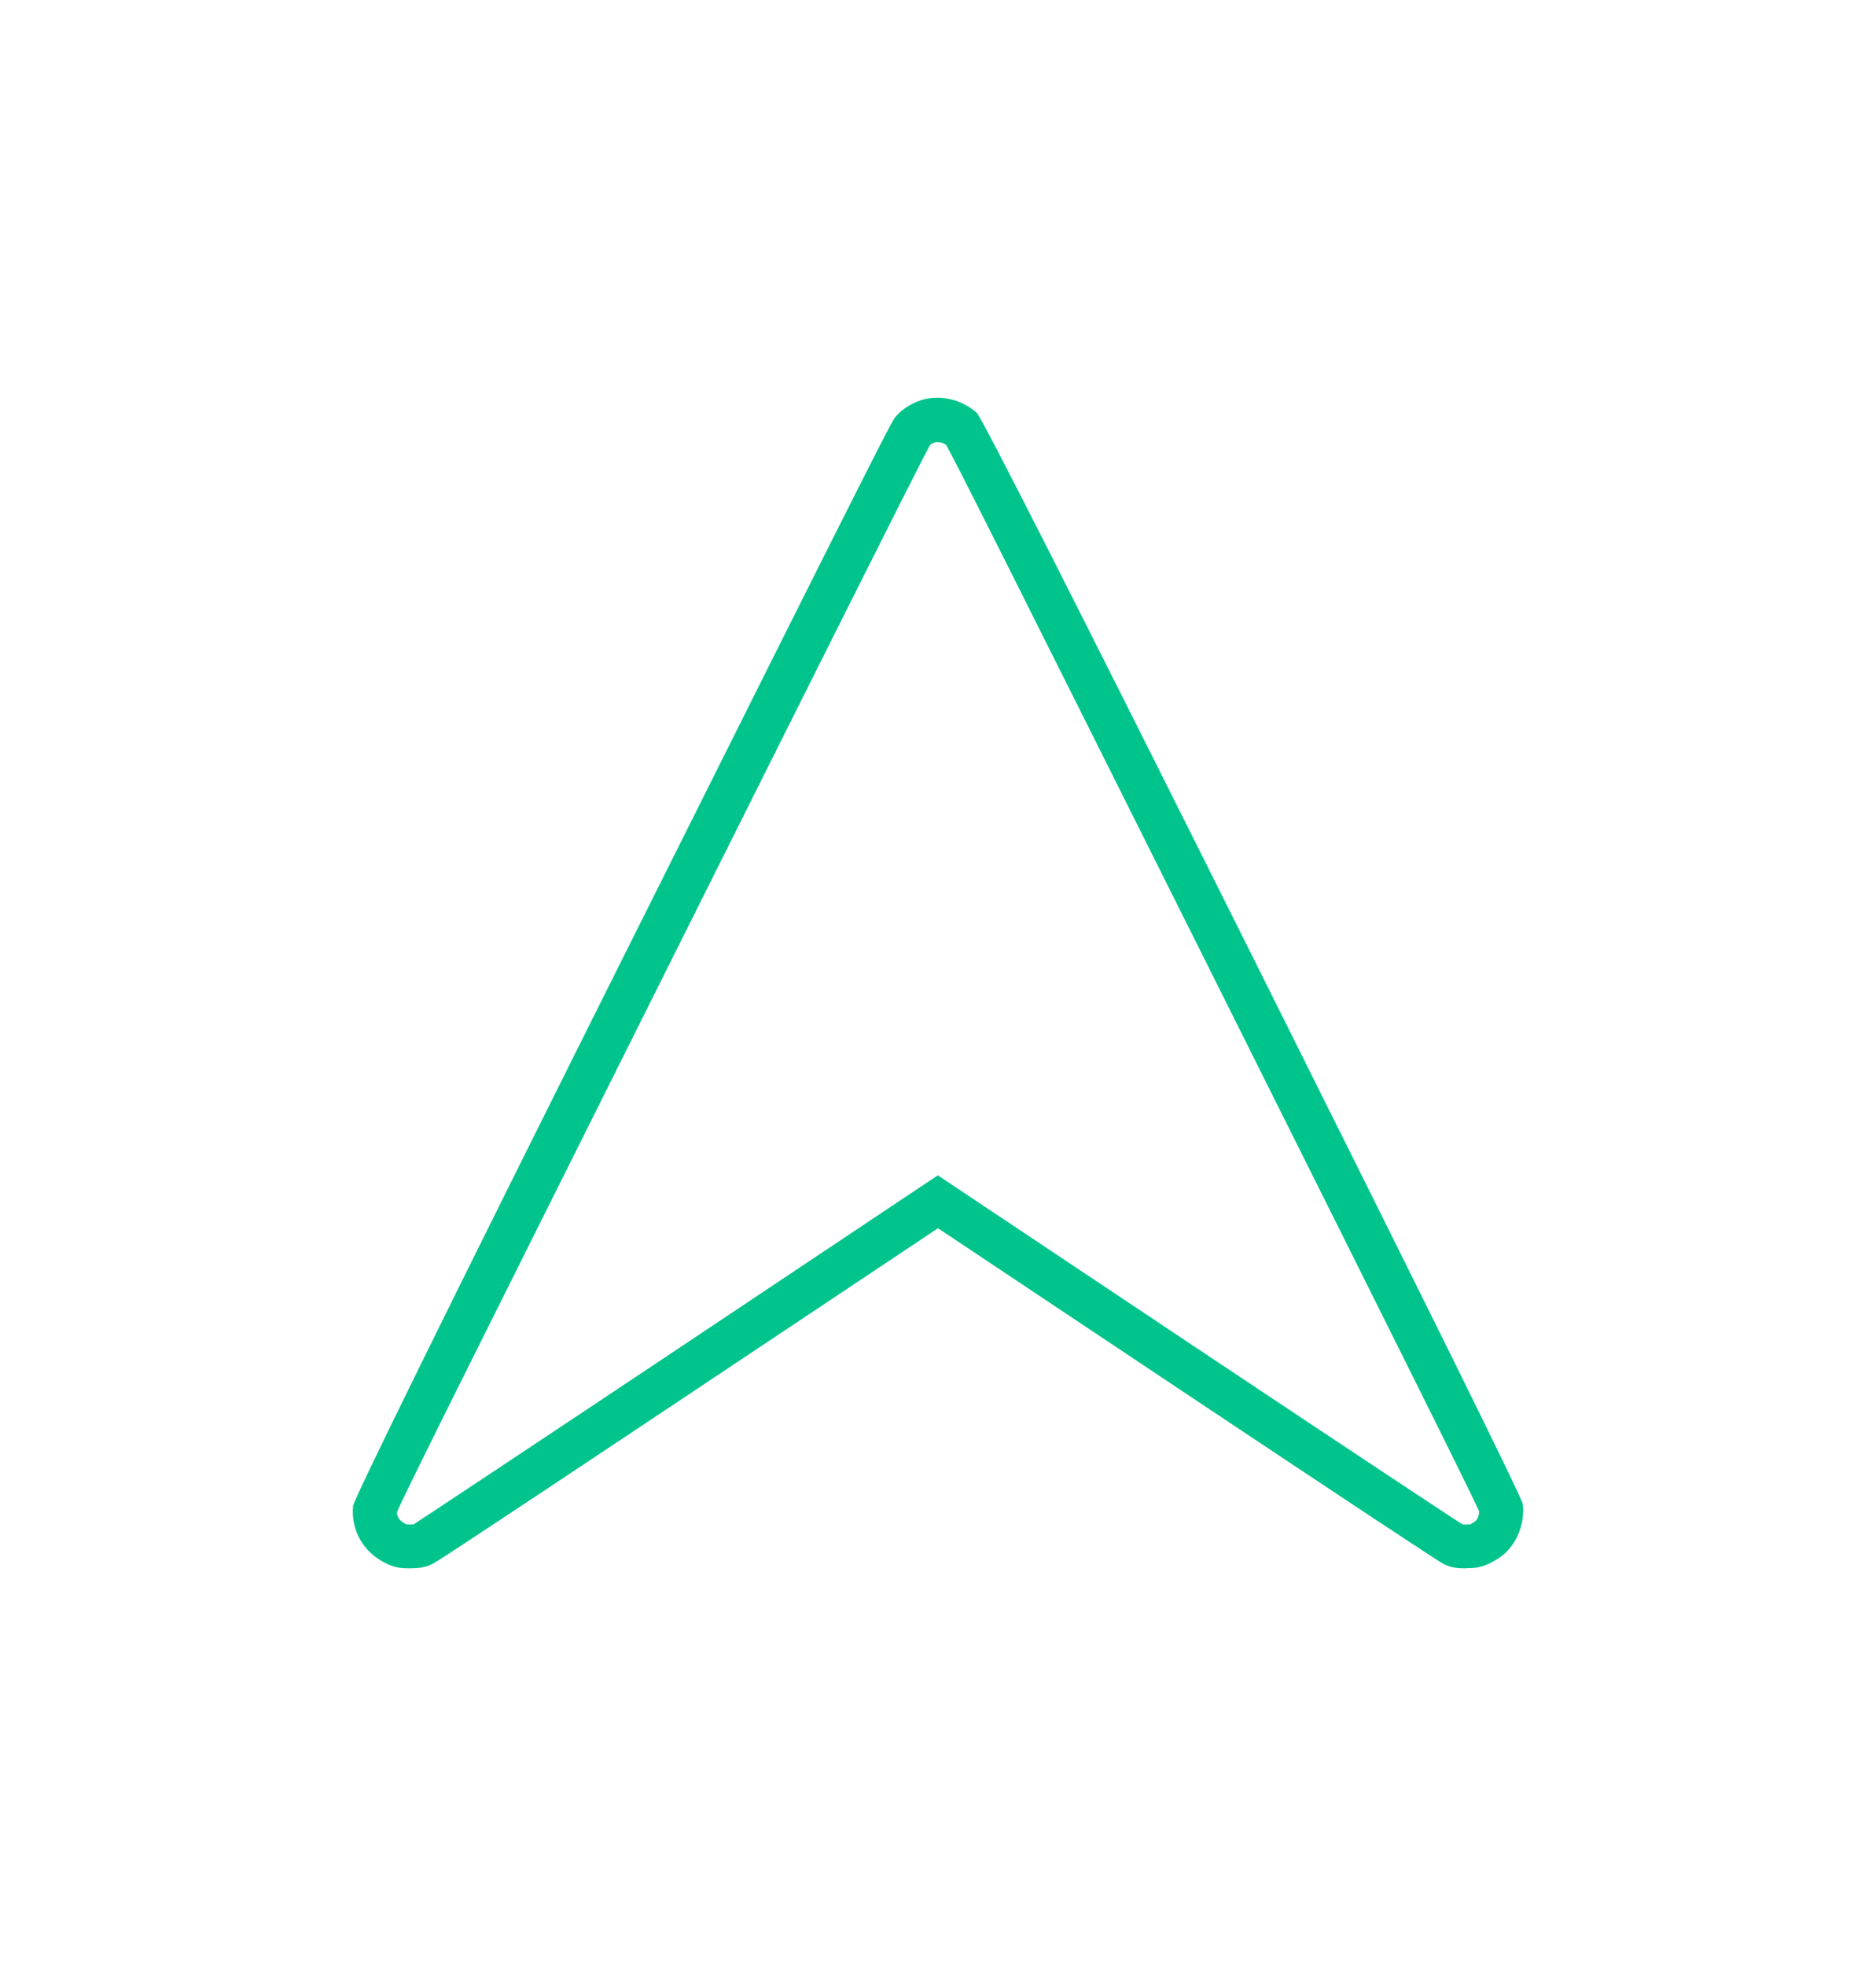 <?xml version="1.0" encoding="UTF-8"?>
<svg id="Layer_1" data-name="Layer 1" xmlns="http://www.w3.org/2000/svg" viewBox="0 0 105 110">
  <defs>
    <style>
      .cls-1 {
        fill: #00c48c;
      }
    </style>
  </defs>
  <path class="cls-1" d="M82.06,87.75c-.5,0-.8-.03-1.24-.23-.25-.12-5.2-3.39-14.73-9.74l-13.59-9.06-13.59,9.06c-14.4,9.6-14.62,9.69-14.74,9.74-.41,.19-.71,.22-1.21,.23h0c-.57,0-.83-.04-1.32-.26-1.29-.62-2-1.84-1.88-3.22q.05-.57,15.08-30.63c15-30,15.08-30.09,15.3-30.34,.38-.44,.97-.8,1.59-.96h0c.99-.25,2.15,.04,2.94,.76q.41,.36,15.46,30.47t15.1,30.58c.13,1-.28,2.11-1.01,2.77-.22,.2-.57,.42-.84,.55-.5,.23-.76,.27-1.32,.27Zm-59.85-3.17c0,.39,.29,.58,.47,.67l.08,.04s.07,0,.17,0c.09,0,.16,0,.22,0,.33-.21,6.55-4.33,14.38-9.55l14.96-9.98,14.96,9.98c8.12,5.41,13.64,9.07,14.41,9.55,.05,0,.11,0,.2,0,.1,0,.17,0,.23,0l.05-.03c.05-.03,.2-.12,.25-.16,.1-.09,.2-.32,.2-.53-.45-1.03-3.8-7.75-14.86-29.88-11.68-23.35-14.5-28.99-14.98-29.8-.2-.14-.45-.18-.61-.14-.11,.03-.23,.1-.29,.15-.7,1.29-6.28,12.43-15,29.87-11.47,22.95-14.48,28.97-14.83,29.83ZM53.02,24.94s0,0,0,0c0,0,0,0,0,0Z"/>
</svg>